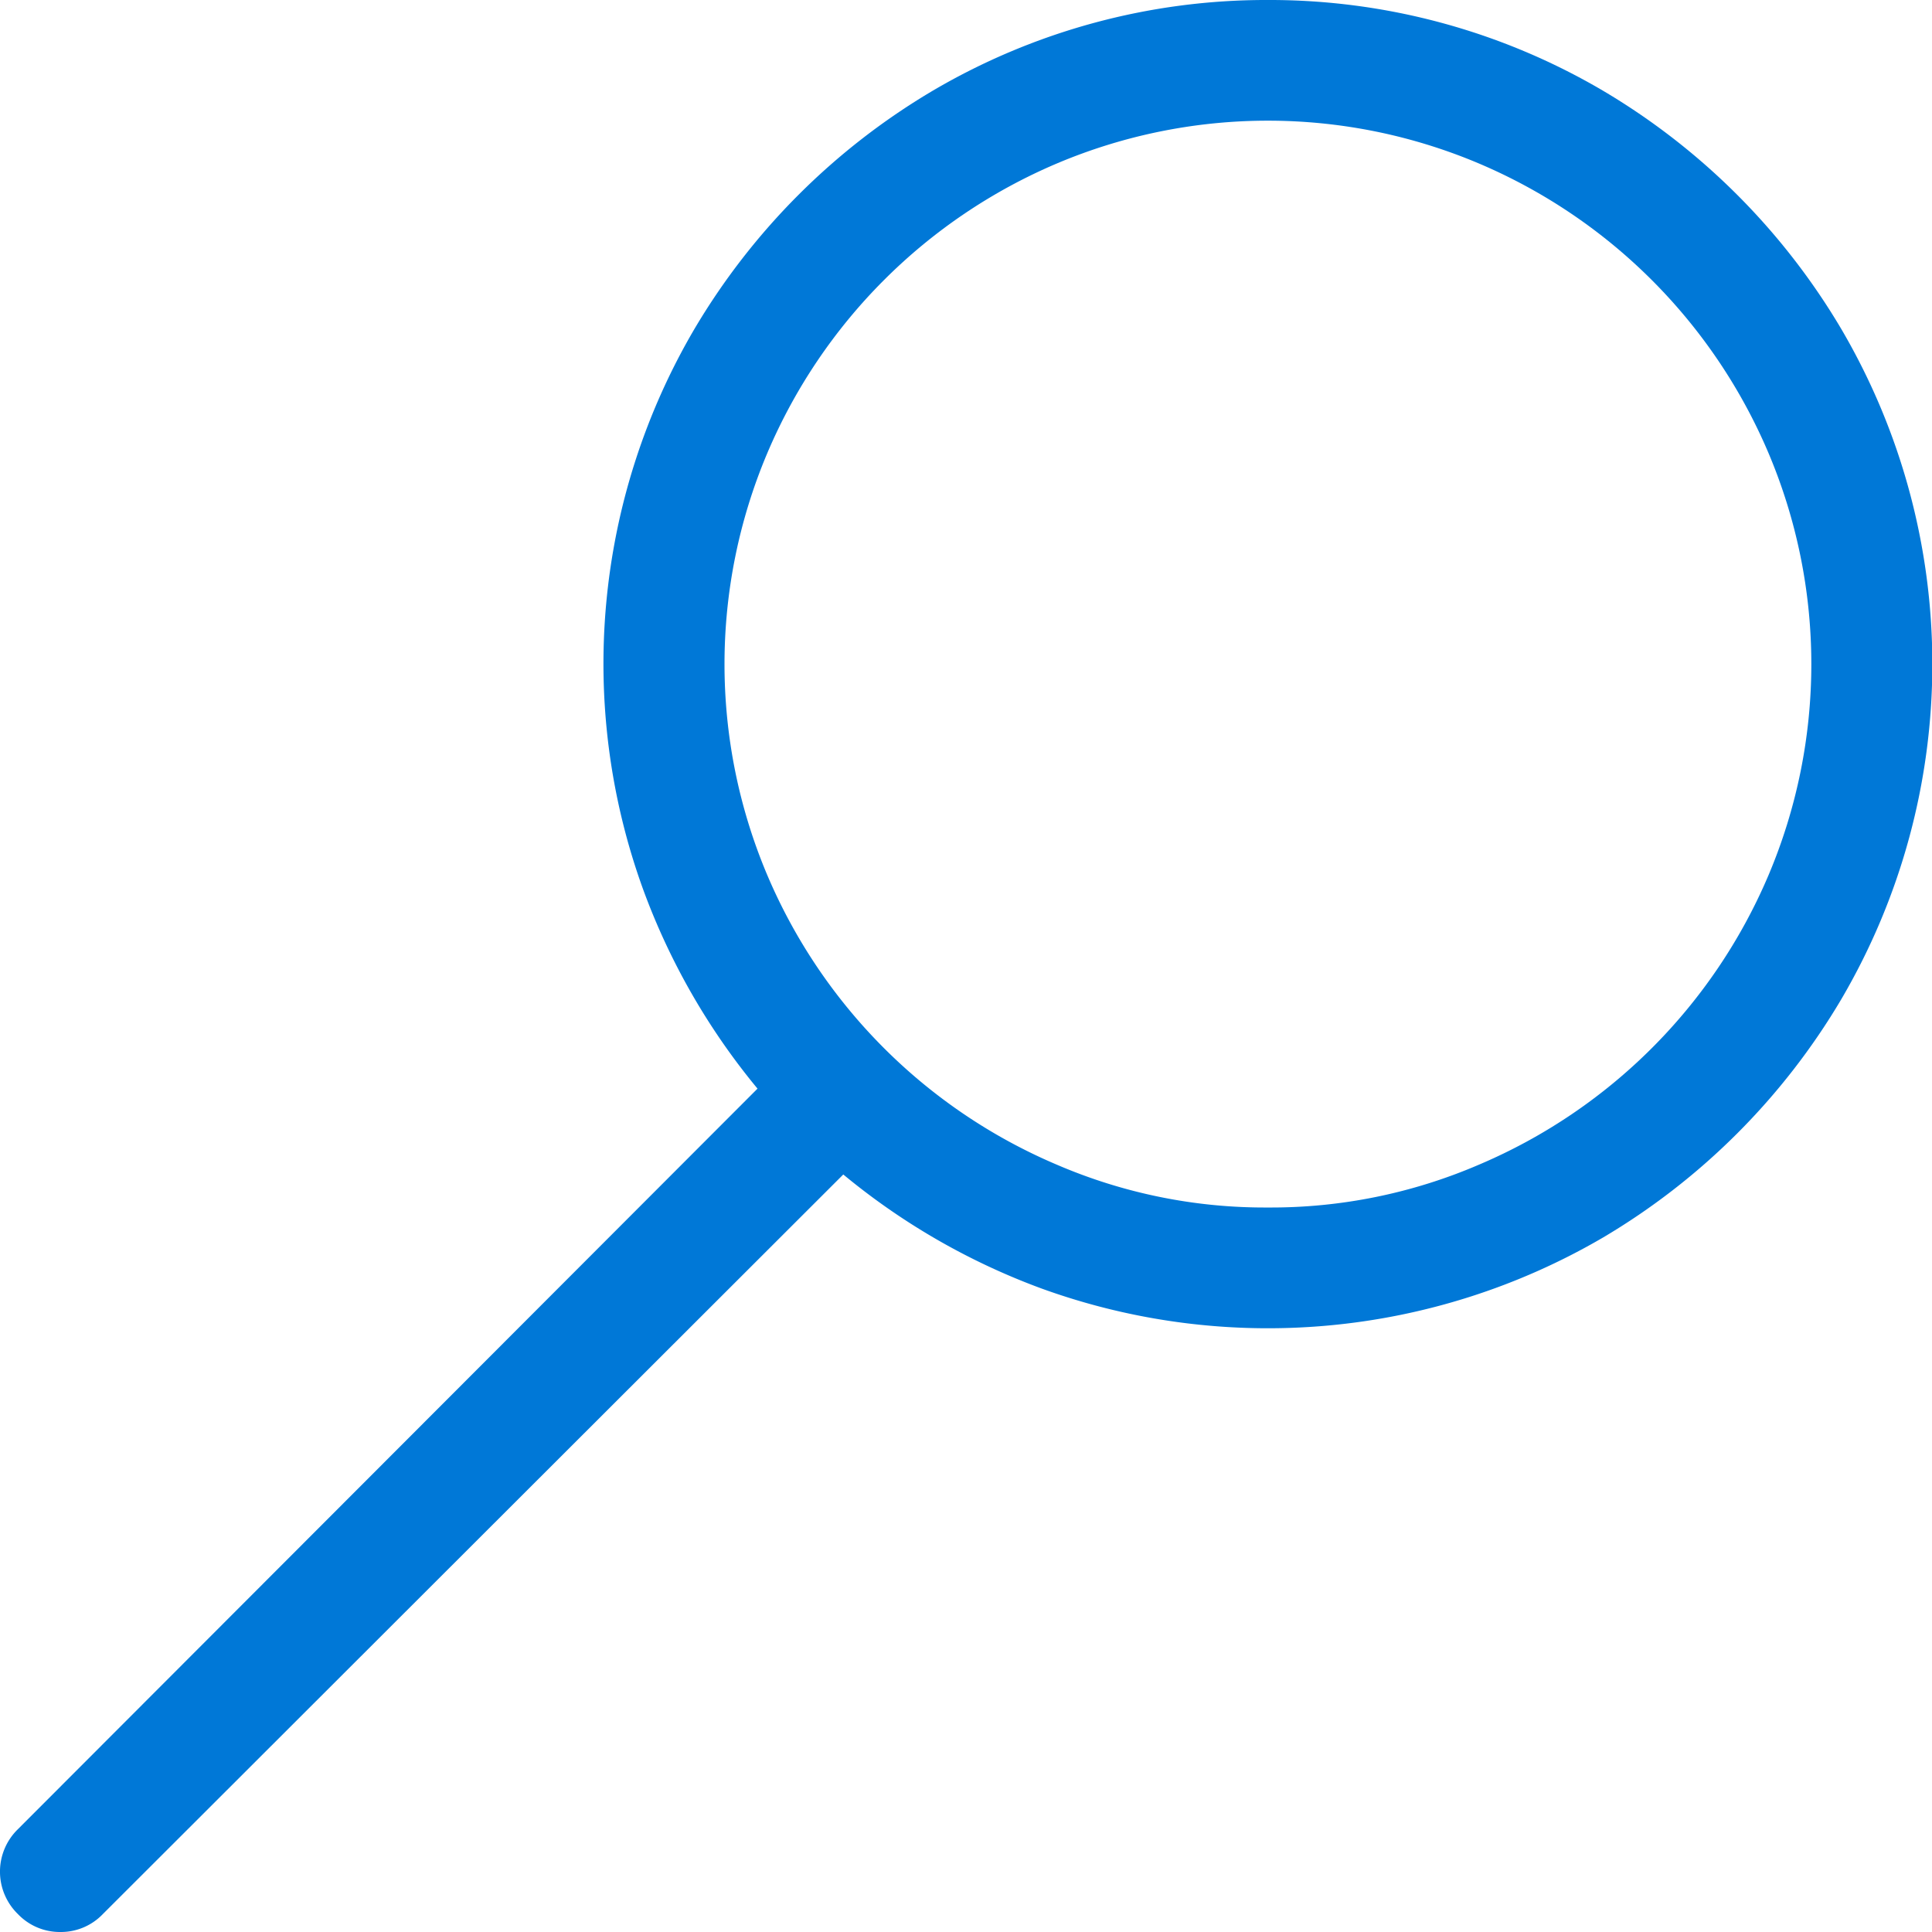 <svg xmlns="http://www.w3.org/2000/svg" viewBox="0 0 124 124"><title>AMPHome_Search_Icon</title><g id="Layer_2" data-name="Layer 2"><g id="Layer_1-2" data-name="Layer 1"><path fill="#0078D7" d="M81.375,0a42.2,42.2,0,0,1,21.494,5.813,43.5,43.5,0,0,1,15.318,15.318,42.51,42.51,0,0,1,0,42.988,43.5,43.5,0,0,1-15.318,15.318,42.636,42.636,0,0,1-36,3.27,43.507,43.507,0,0,1-12.745-7.326L6.6,122.85A3.724,3.724,0,0,1,3.875,124a3.72,3.72,0,0,1-2.725-1.15,3.8,3.8,0,0,1,0-5.449L48.619,69.871a43.5,43.5,0,0,1-7.326-12.745,42.456,42.456,0,0,1,3.27-36A43.5,43.5,0,0,1,59.881,5.813,42.2,42.2,0,0,1,81.375,0Zm0,77.5a33.737,33.737,0,0,0,13.563-2.755A35.072,35.072,0,0,0,113.5,56.188a34.762,34.762,0,0,0,0-27.125A35.072,35.072,0,0,0,94.938,10.5a34.762,34.762,0,0,0-27.125,0A35.072,35.072,0,0,0,49.255,29.063a34.762,34.762,0,0,0,0,27.125A35.072,35.072,0,0,0,67.813,74.745,33.734,33.734,0,0,0,81.375,77.5Z"/></g></g></svg>